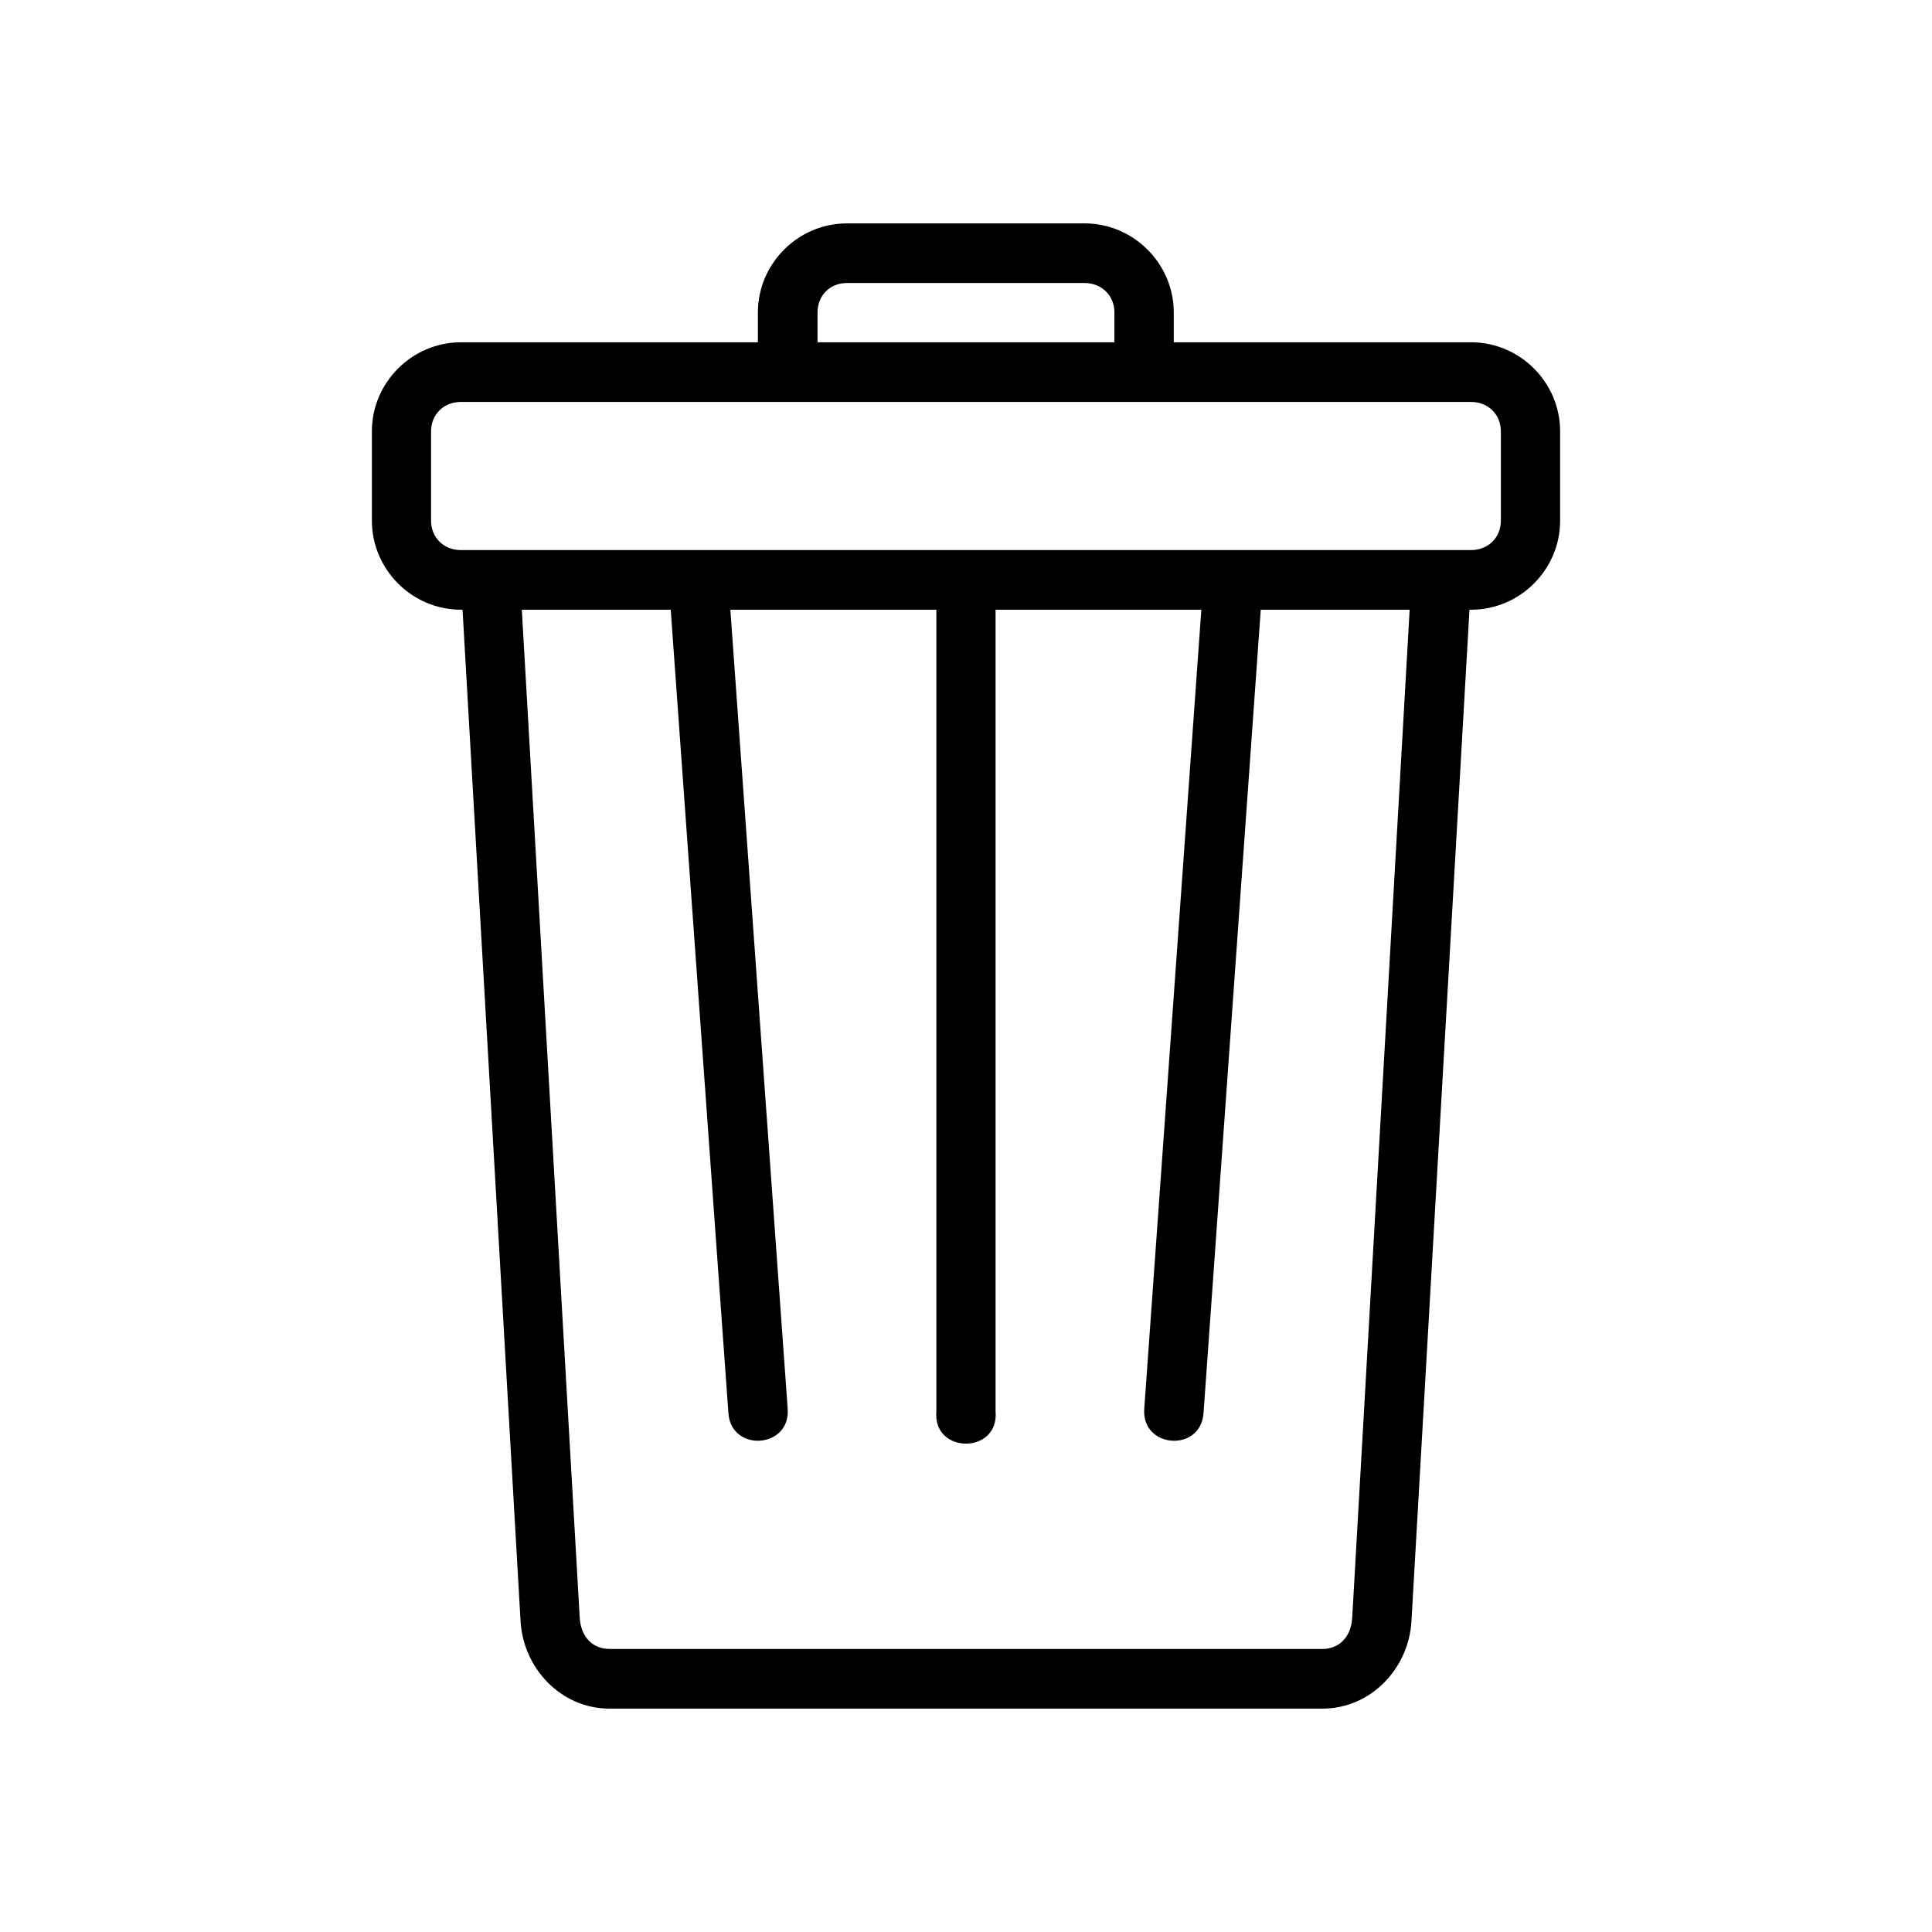 <?xml version="1.0" encoding="UTF-8"?>
<!-- The Best Svg Icon site in the world: iconSvg.co, Visit us! https://iconsvg.co -->
<svg fill="#000000" width="800px" height="800px" version="1.1" viewBox="144 144 512 512" xmlns="http://www.w3.org/2000/svg">
 <path d="m368.44 203.2c-12.949 0-23.59 10.668-23.59 23.613v7.898l-78.703 0.004c-12.949-0.004-23.59 10.633-23.59 23.578v23.707c0 12.945 10.641 23.582 23.59 23.582h0.43l15.379 268.07c0.707 12.375 10.633 23.152 23.59 23.152h188.91c12.957 0 22.879-10.777 23.59-23.152l15.379-268.07h0.43c12.949 0 23.59-10.637 23.59-23.582v-23.707c0-12.945-10.641-23.582-23.59-23.582h-78.797v-7.898c0-12.945-10.672-23.613-23.621-23.613zm0 15.801h62.988c4.5 0 7.902 3.312 7.902 7.812v7.898h-78.676v-7.898c0-4.5 3.281-7.812 7.781-7.812zm-102.3 31.516h267.7c4.5 0 7.902 3.281 7.906 7.777v23.707c0 4.5-3.406 7.777-7.906 7.777h-267.7c-4.5 0-7.902-3.281-7.902-7.777v-23.707c0-4.496 3.406-7.777 7.902-7.777zm16.148 55.066h39.461l15.285 212.88c0.699 10.473 16.414 9.426 15.715-1.039l-15.195-211.84h54.594v212.42c-1.027 11.434 16.715 11.434 15.688 0v-212.42h54.531l-15.133 211.84c-0.699 10.473 15.02 11.52 15.715 1.039l15.164-212.88h39.461l-15.223 267.14c-0.293 5.035-3.414 8.273-7.902 8.273l-188.91-0.004c-4.492 0-7.617-3.238-7.906-8.273z"/>
</svg>